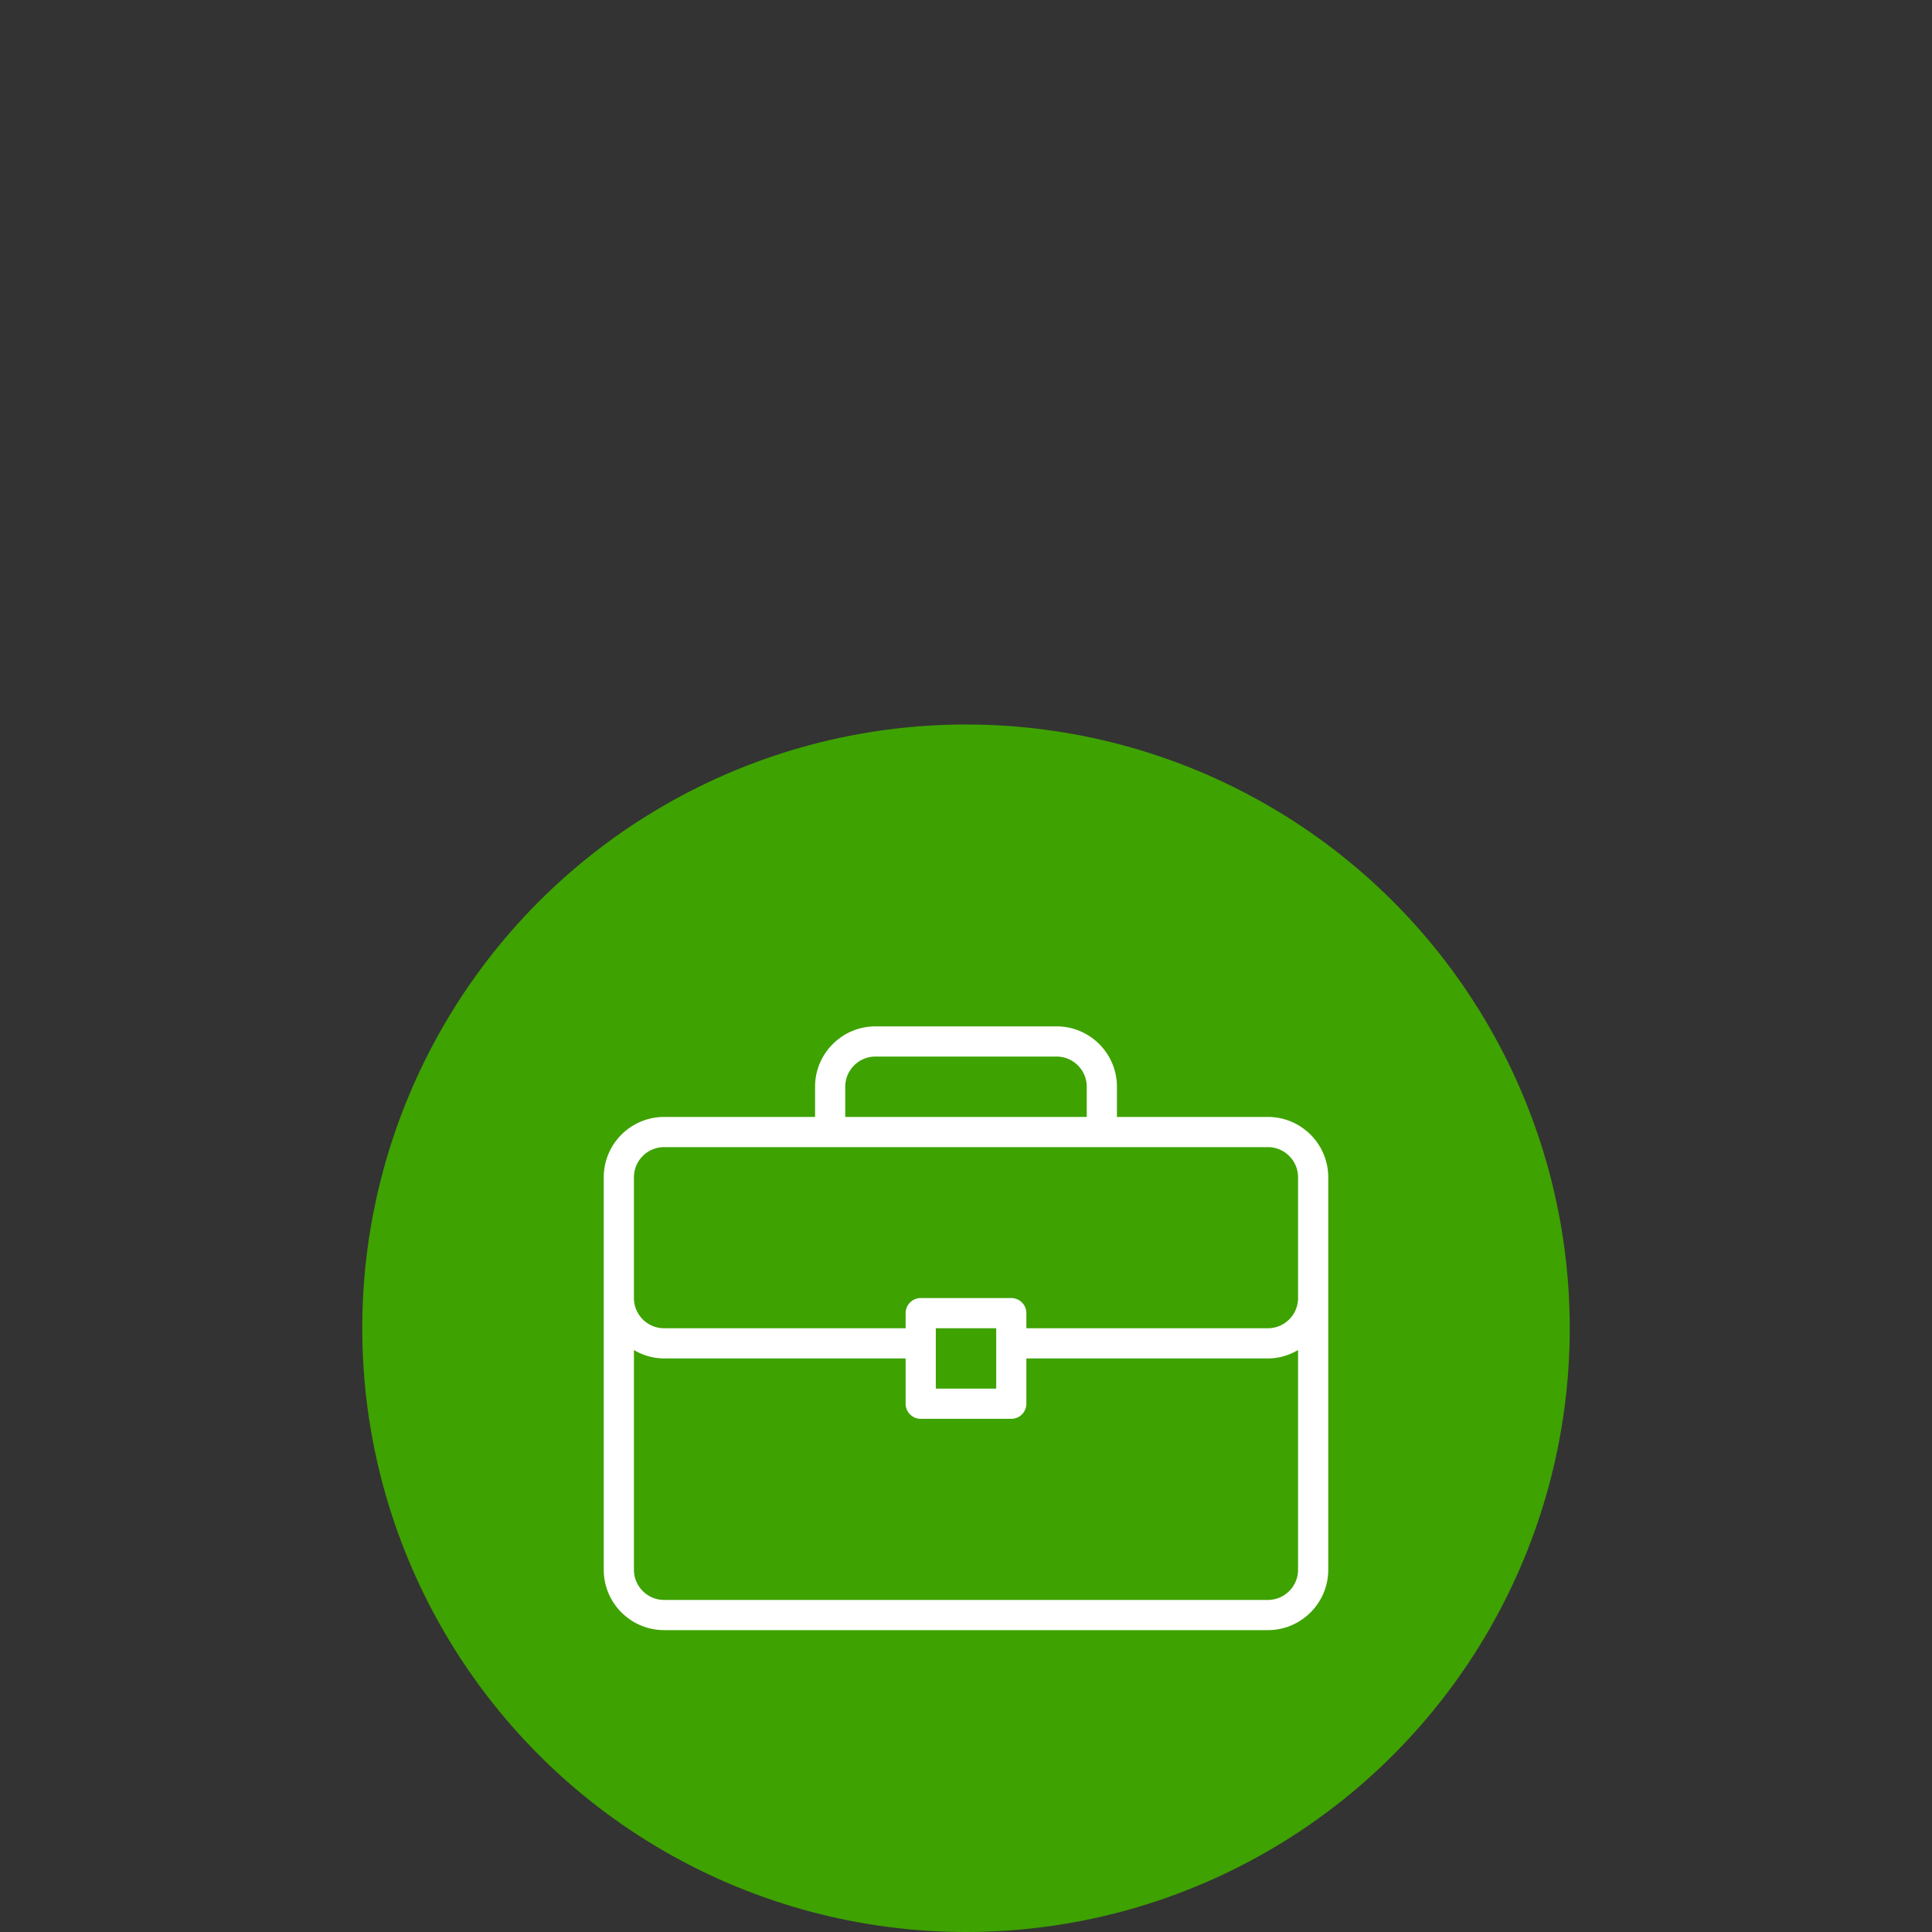 <svg width="96" height="96" viewBox="0 0 96 96" xmlns="http://www.w3.org/2000/svg">
    <rect x="0" y="0" width="96" height="96" fill="#333333" stroke="none"/>
    <g fill="none" fill-rule="evenodd">
        <circle cx="30" cy="30" r="30" transform="translate(18 36)" fill="#3EA200"/>
        <path d="M63 55.5h-7.5V54c0-1.655-1.345-3-3-3h-9c-1.655 0-3 1.345-3 3v1.5H33c-1.655 0-3 1.345-3 3V78c0 1.655 1.345 3 3 3h30c1.655 0 3-1.345 3-3V58.5c0-1.655-1.345-3-3-3zM42 54c0-.827.673-1.5 1.5-1.5h9c.827 0 1.5.673 1.5 1.5v1.5H42V54zm21 25.5H33c-.827 0-1.5-.673-1.5-1.5V67.083c.443.258.951.417 1.5.417h12v2.25c0 .415.335.75.75.75h4.5a.75.75 0 0 0 .75-.75V67.5h12c.549 0 1.057-.159 1.5-.417V78c0 .827-.673 1.5-1.5 1.5zM46.5 69v-3h3v3h-3zM63 66H51v-.75a.75.75 0 0 0-.75-.75h-4.5a.75.75 0 0 0-.75.75V66H33c-.827 0-1.5-.673-1.5-1.5v-6c0-.827.673-1.5 1.5-1.5h30c.827 0 1.5.673 1.5 1.5v6c0 .827-.673 1.5-1.5 1.5z" fill="#FFF"/>
    </g>
</svg>
